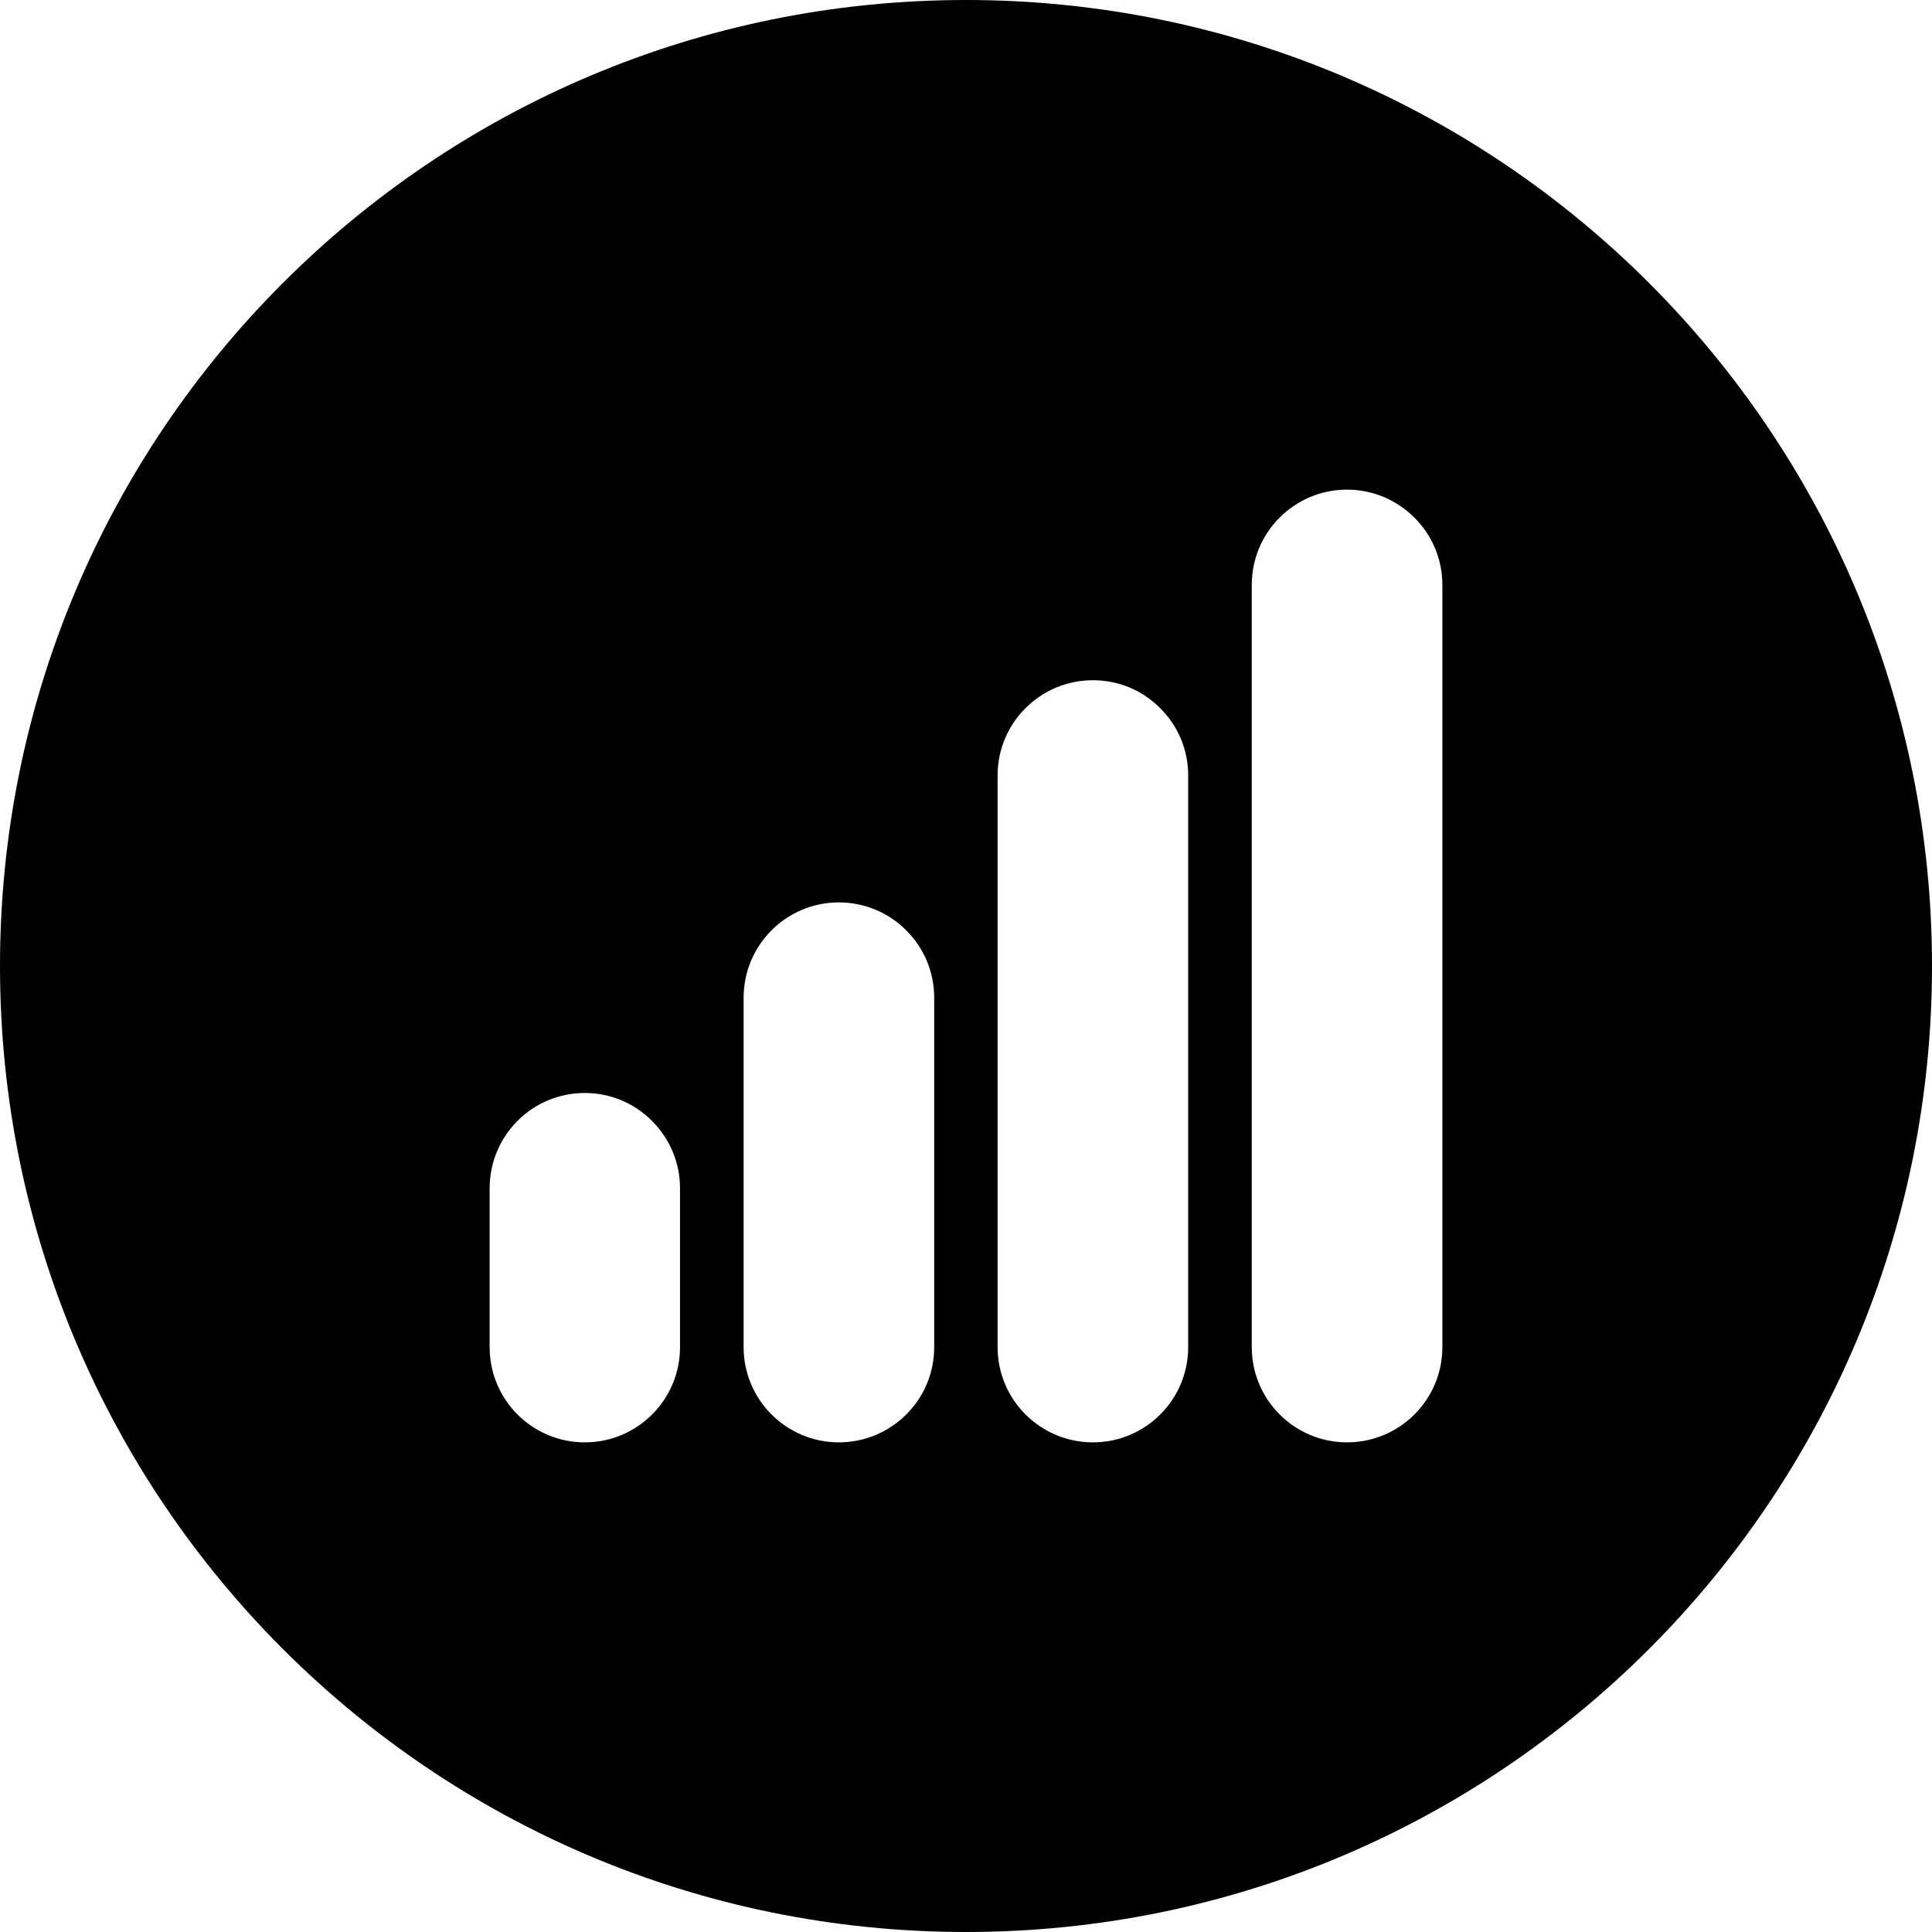 <?xml version="1.0" encoding="utf-8"?>
<svg viewBox="2475.916 2342.401 96 96" width="96" height="96" xmlns="http://www.w3.org/2000/svg">
  <path d="M 0 0 C 0 -2.61 -2.12 -4.73 -4.74 -4.73 C -7.35 -4.73 -9.47 -2.61 -9.47 0 L -9.47 37.88 C -9.47 40.49 -7.35 42.61 -4.74 42.61 C -3.43 42.61 -2.25 42.08 -1.39 41.22 C -0.53 40.37 0 39.18 0 37.88 Z M -12.63 0 C -12.63 -2.61 -14.75 -4.73 -17.36 -4.73 C -19.98 -4.73 -22.1 -2.61 -22.1 0 L -22.1 28.41 C -22.1 31.02 -19.98 33.14 -17.36 33.14 C -16.05 33.14 -14.87 32.61 -14.02 31.75 C -13.16 30.9 -12.63 29.72 -12.63 28.41 Z M -25.25 0 C -25.25 -2.61 -27.37 -4.73 -29.99 -4.73 C -32.6 -4.73 -34.72 -2.61 -34.72 0 L -34.72 17.36 C -34.72 19.98 -32.6 22.1 -29.99 22.1 C -28.68 22.1 -27.49 21.57 -26.64 20.71 C -25.78 19.86 -25.25 18.67 -25.25 17.36 Z M -37.88 0 C -37.88 -2.61 -40 -4.73 -42.61 -4.73 C -45.23 -4.73 -47.34 -2.61 -47.34 0 L -47.34 7.89 C -47.34 10.51 -45.23 12.63 -42.61 12.63 C -41.31 12.63 -40.12 12.1 -39.27 11.24 C -38.41 10.38 -37.88 9.2 -37.88 7.89 Z M -23.67 66.94 C -50.18 66.94 -71.67 45.45 -71.67 18.94 C -71.67 -7.57 -50.18 -29.06 -23.67 -29.06 C 2.83 -29.06 24.33 -7.57 24.33 18.94 C 24.33 45.45 2.83 66.94 -23.67 66.94" style="fill: rgb(0, 0, 0); fill-opacity: 1;" transform="matrix(1, 0, 0, -1, 2547.586, 2409.341)"/>
</svg>